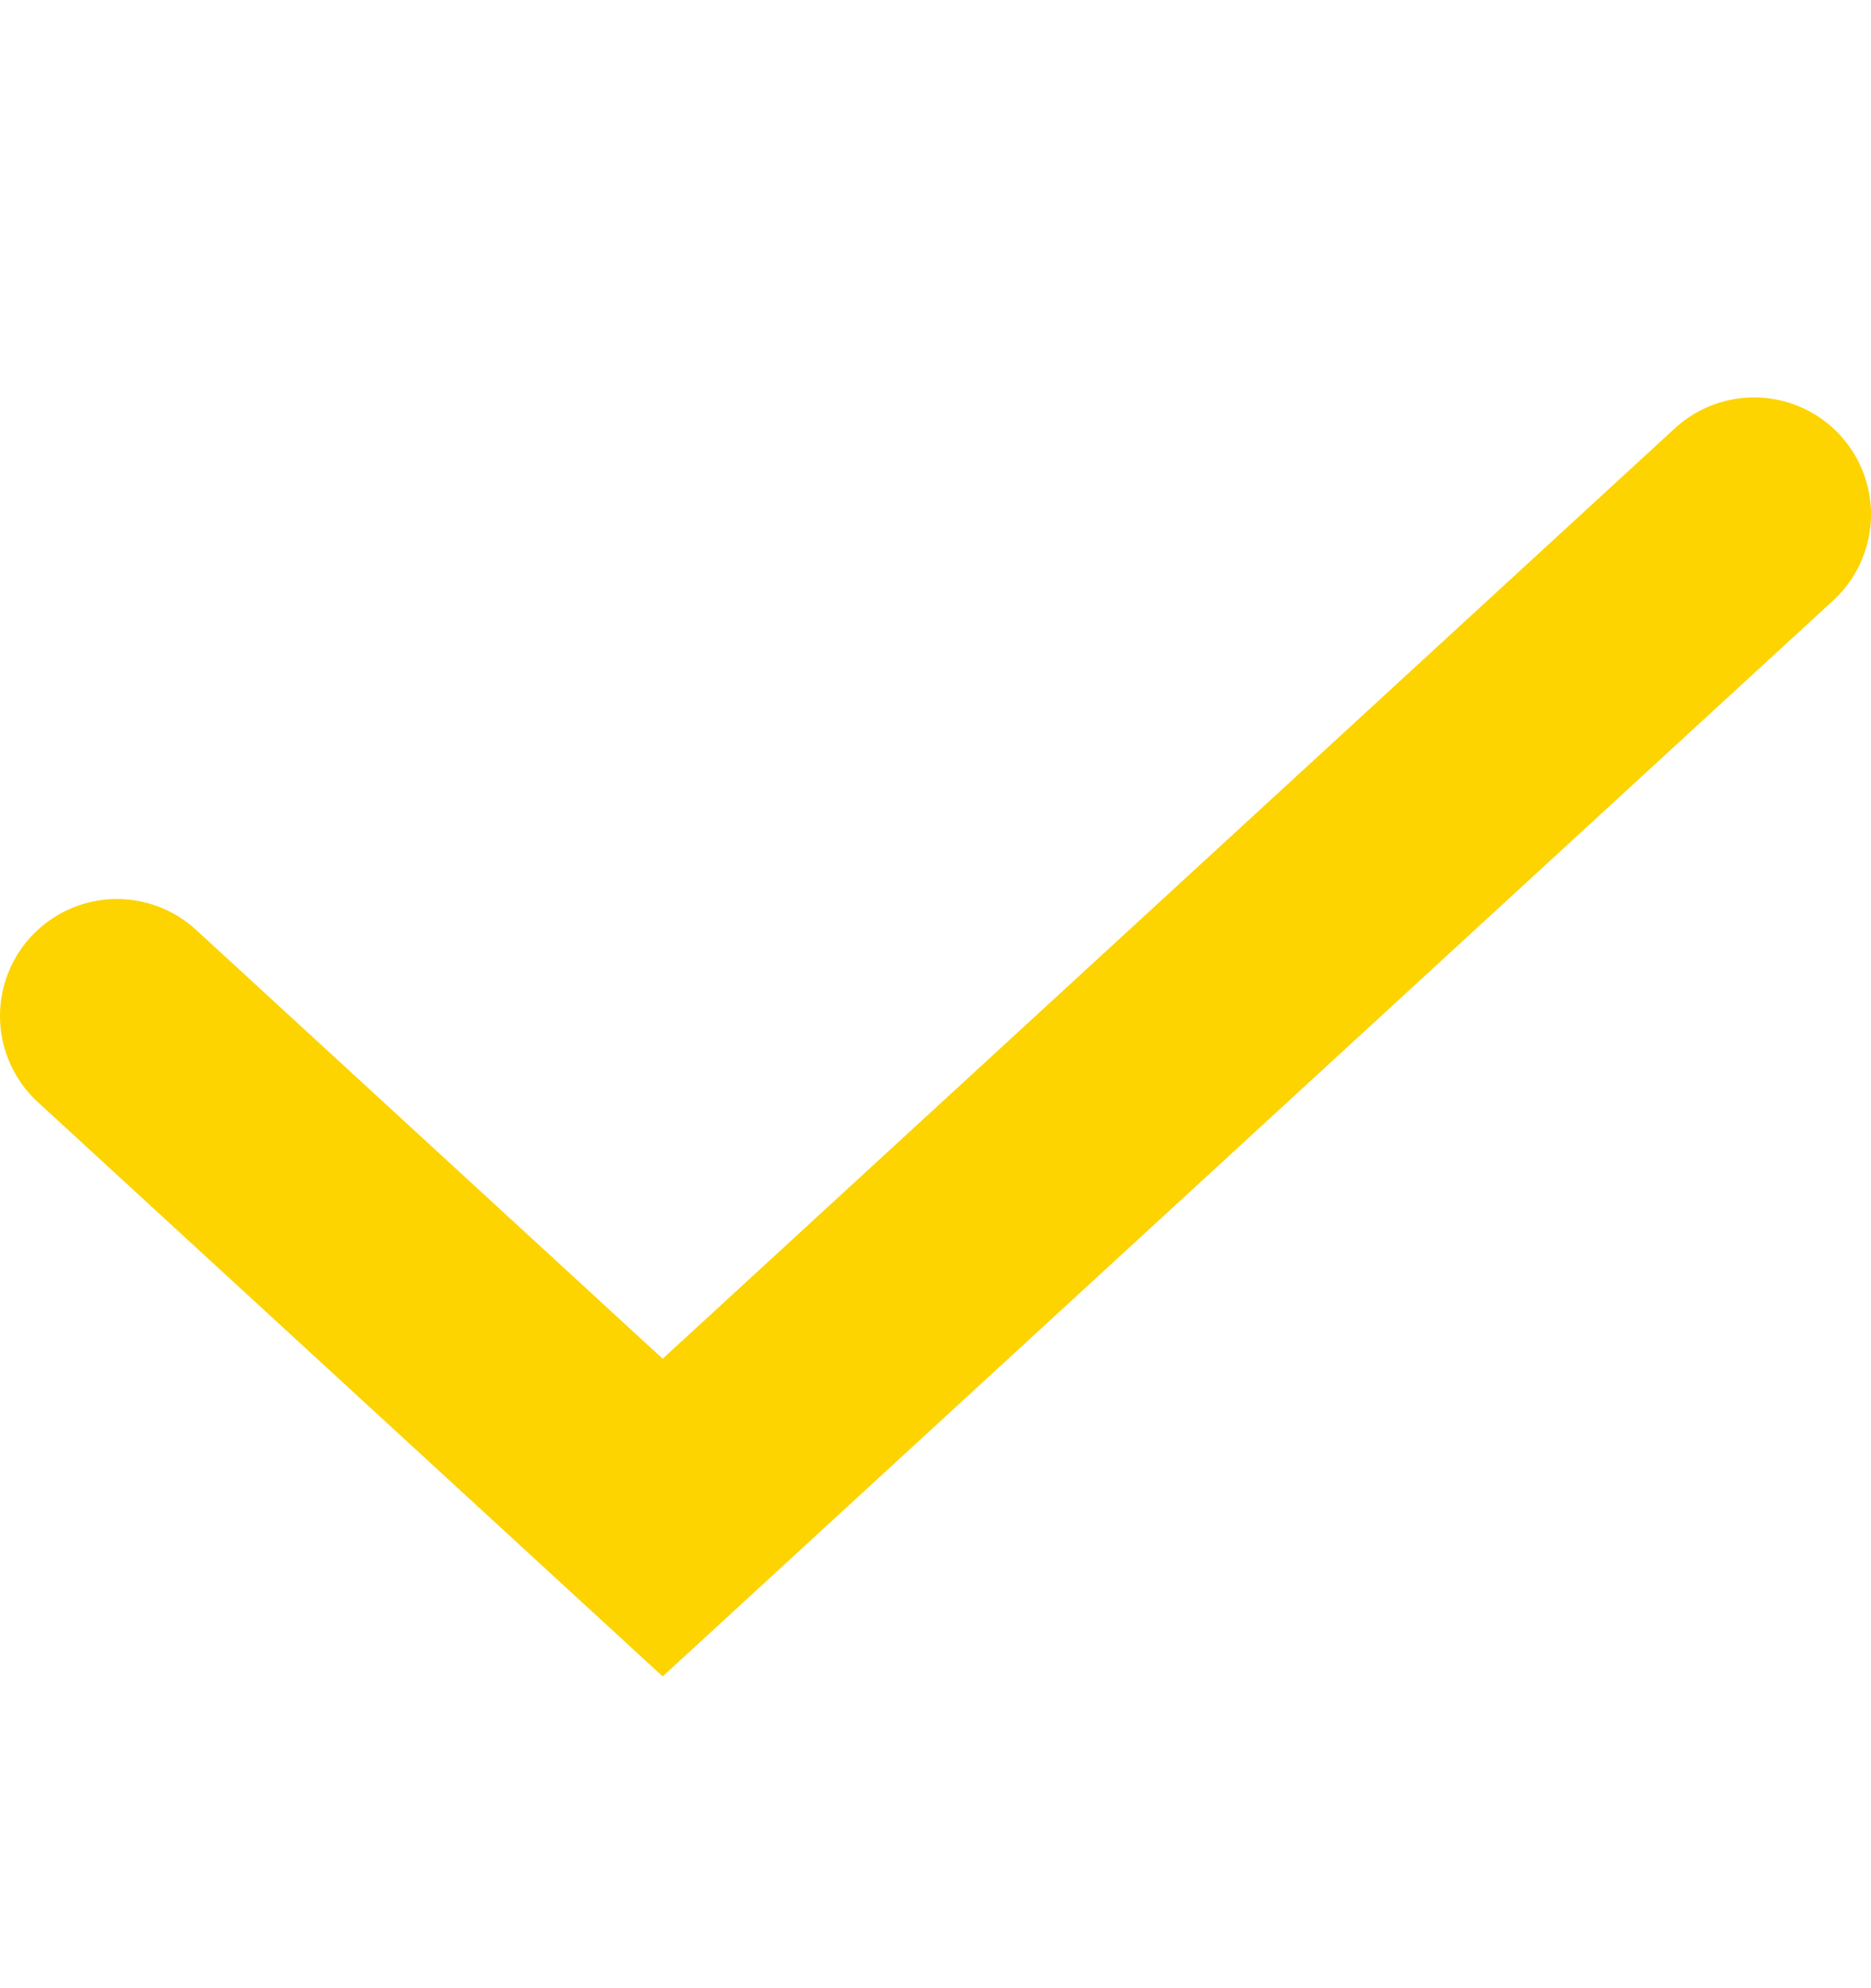 <?xml version="1.0" encoding="UTF-8"?> <svg xmlns="http://www.w3.org/2000/svg" width="16" height="17" viewBox="0 0 16 17" fill="none"> <path d="M15 4.398L5.667 12.976L1 8.687" stroke="#FDD300" stroke-width="2" stroke-linecap="round"></path> </svg> 